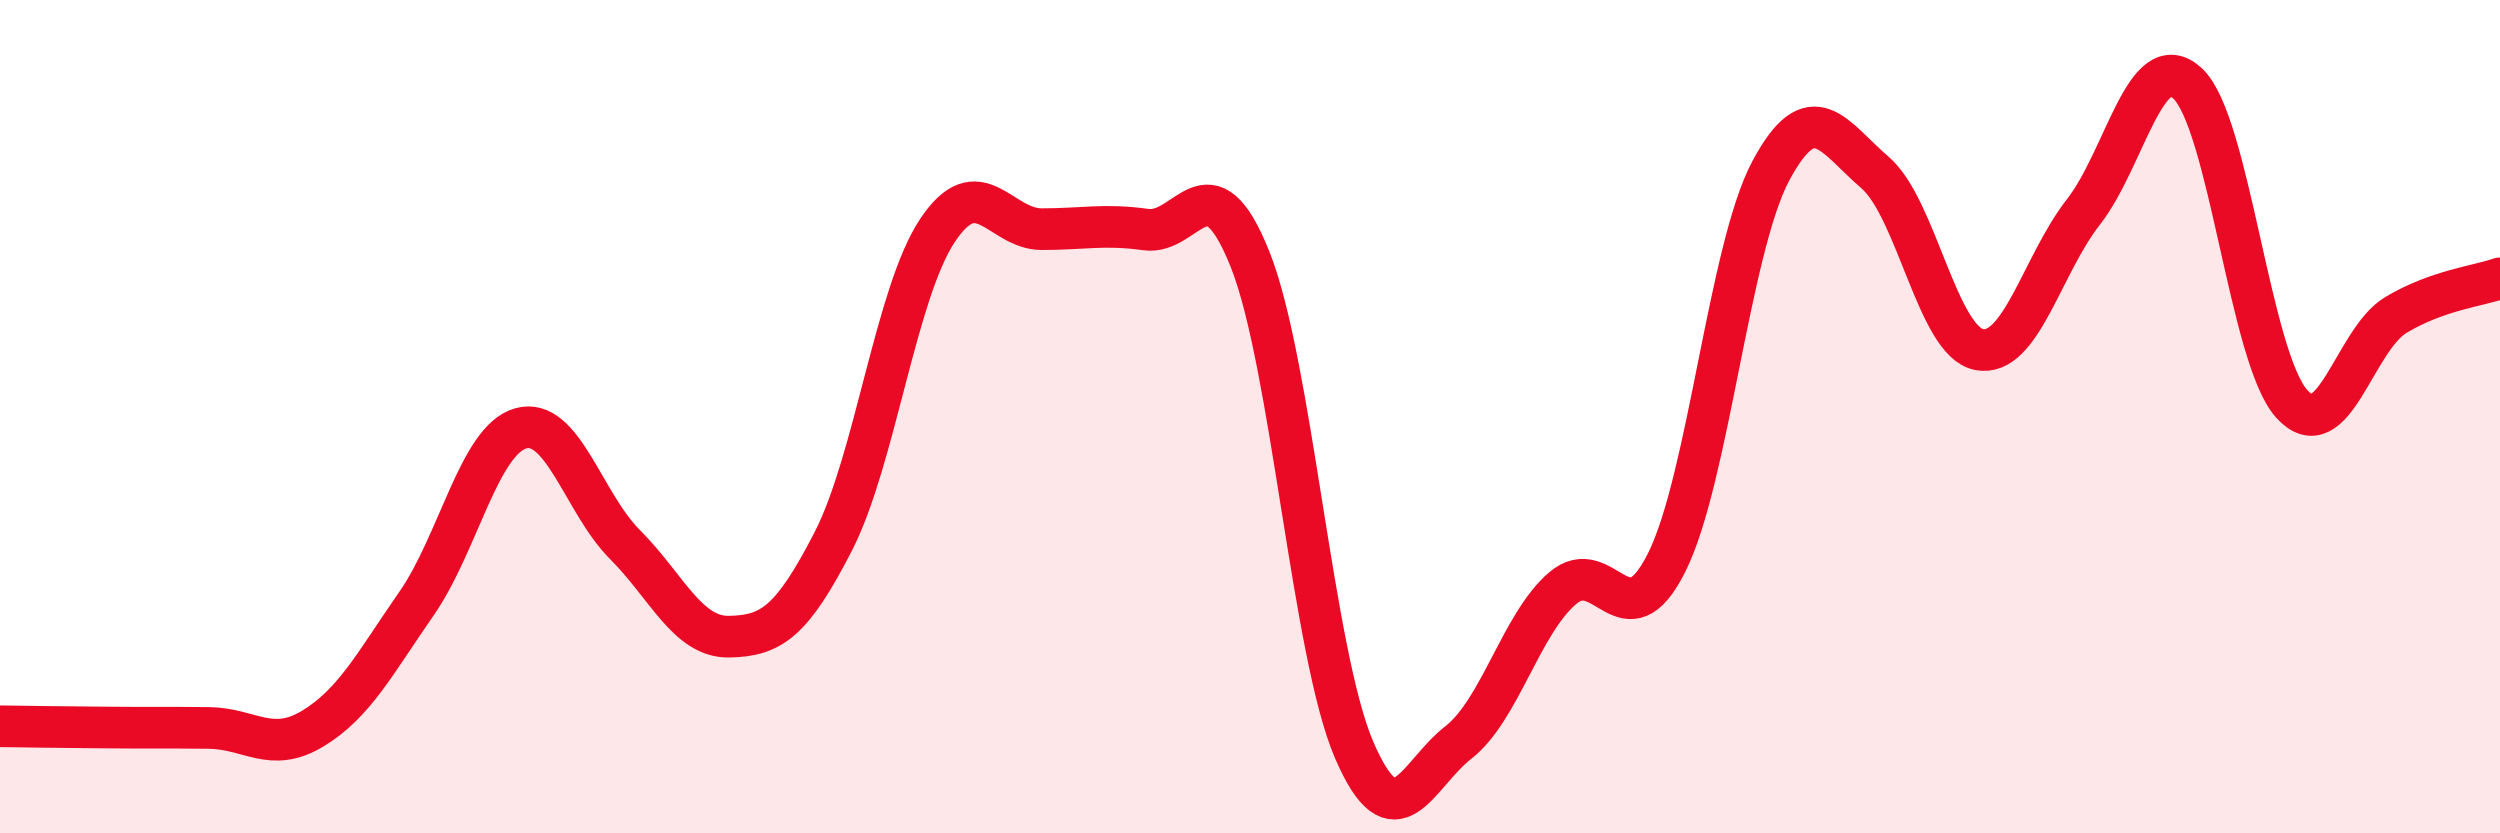 
    <svg width="60" height="20" viewBox="0 0 60 20" xmlns="http://www.w3.org/2000/svg">
      <path
        d="M 0,17.43 C 0.5,17.44 1.5,17.45 2.5,17.46 C 3.5,17.47 4,17.46 5,17.47 C 6,17.48 6.5,18.09 7.5,17.49 C 8.5,16.89 9,15.92 10,14.48 C 11,13.04 11.5,10.56 12.5,10.28 C 13.5,10 14,12.07 15,13.07 C 16,14.07 16.5,15.3 17.5,15.28 C 18.5,15.26 19,14.94 20,12.99 C 21,11.04 21.5,7.03 22.5,5.53 C 23.5,4.03 24,5.5 25,5.5 C 26,5.5 26.5,5.37 27.5,5.51 C 28.5,5.65 29,3.72 30,6.22 C 31,8.72 31.5,15.68 32.5,18 C 33.5,20.32 34,18.6 35,17.82 C 36,17.04 36.5,14.98 37.5,14.12 C 38.5,13.26 39,15.5 40,13.5 C 41,11.5 41.5,5.97 42.5,4.1 C 43.5,2.23 44,3.28 45,4.14 C 46,5 46.5,8.2 47.5,8.39 C 48.5,8.58 49,6.37 50,5.09 C 51,3.81 51.5,1.08 52.5,2 C 53.5,2.92 54,8.58 55,9.69 C 56,10.8 56.5,8.16 57.5,7.56 C 58.5,6.96 59.5,6.86 60,6.68L60 20L0 20Z"
        fill="#EB0A25"
        opacity="0.1"
        stroke-linecap="round"
        stroke-linejoin="round"
      />
      <path
        d="M 0,17.43 C 0.5,17.44 1.5,17.45 2.5,17.46 C 3.5,17.47 4,17.46 5,17.47 C 6,17.48 6.5,18.09 7.5,17.49 C 8.5,16.89 9,15.92 10,14.48 C 11,13.04 11.5,10.56 12.5,10.28 C 13.5,10 14,12.07 15,13.07 C 16,14.07 16.5,15.3 17.5,15.28 C 18.5,15.26 19,14.94 20,12.99 C 21,11.04 21.5,7.03 22.5,5.53 C 23.5,4.03 24,5.5 25,5.5 C 26,5.5 26.5,5.37 27.5,5.51 C 28.5,5.65 29,3.72 30,6.22 C 31,8.72 31.5,15.68 32.5,18 C 33.5,20.32 34,18.6 35,17.82 C 36,17.04 36.5,14.98 37.5,14.12 C 38.5,13.26 39,15.5 40,13.5 C 41,11.5 41.5,5.97 42.5,4.1 C 43.5,2.23 44,3.28 45,4.14 C 46,5 46.5,8.2 47.5,8.39 C 48.5,8.58 49,6.37 50,5.09 C 51,3.81 51.5,1.08 52.5,2 C 53.5,2.92 54,8.58 55,9.69 C 56,10.8 56.5,8.16 57.5,7.56 C 58.5,6.96 59.5,6.86 60,6.68"
        stroke="#EB0A25"
        stroke-width="1"
        fill="none"
        stroke-linecap="round"
        stroke-linejoin="round"
      />
    </svg>
  
